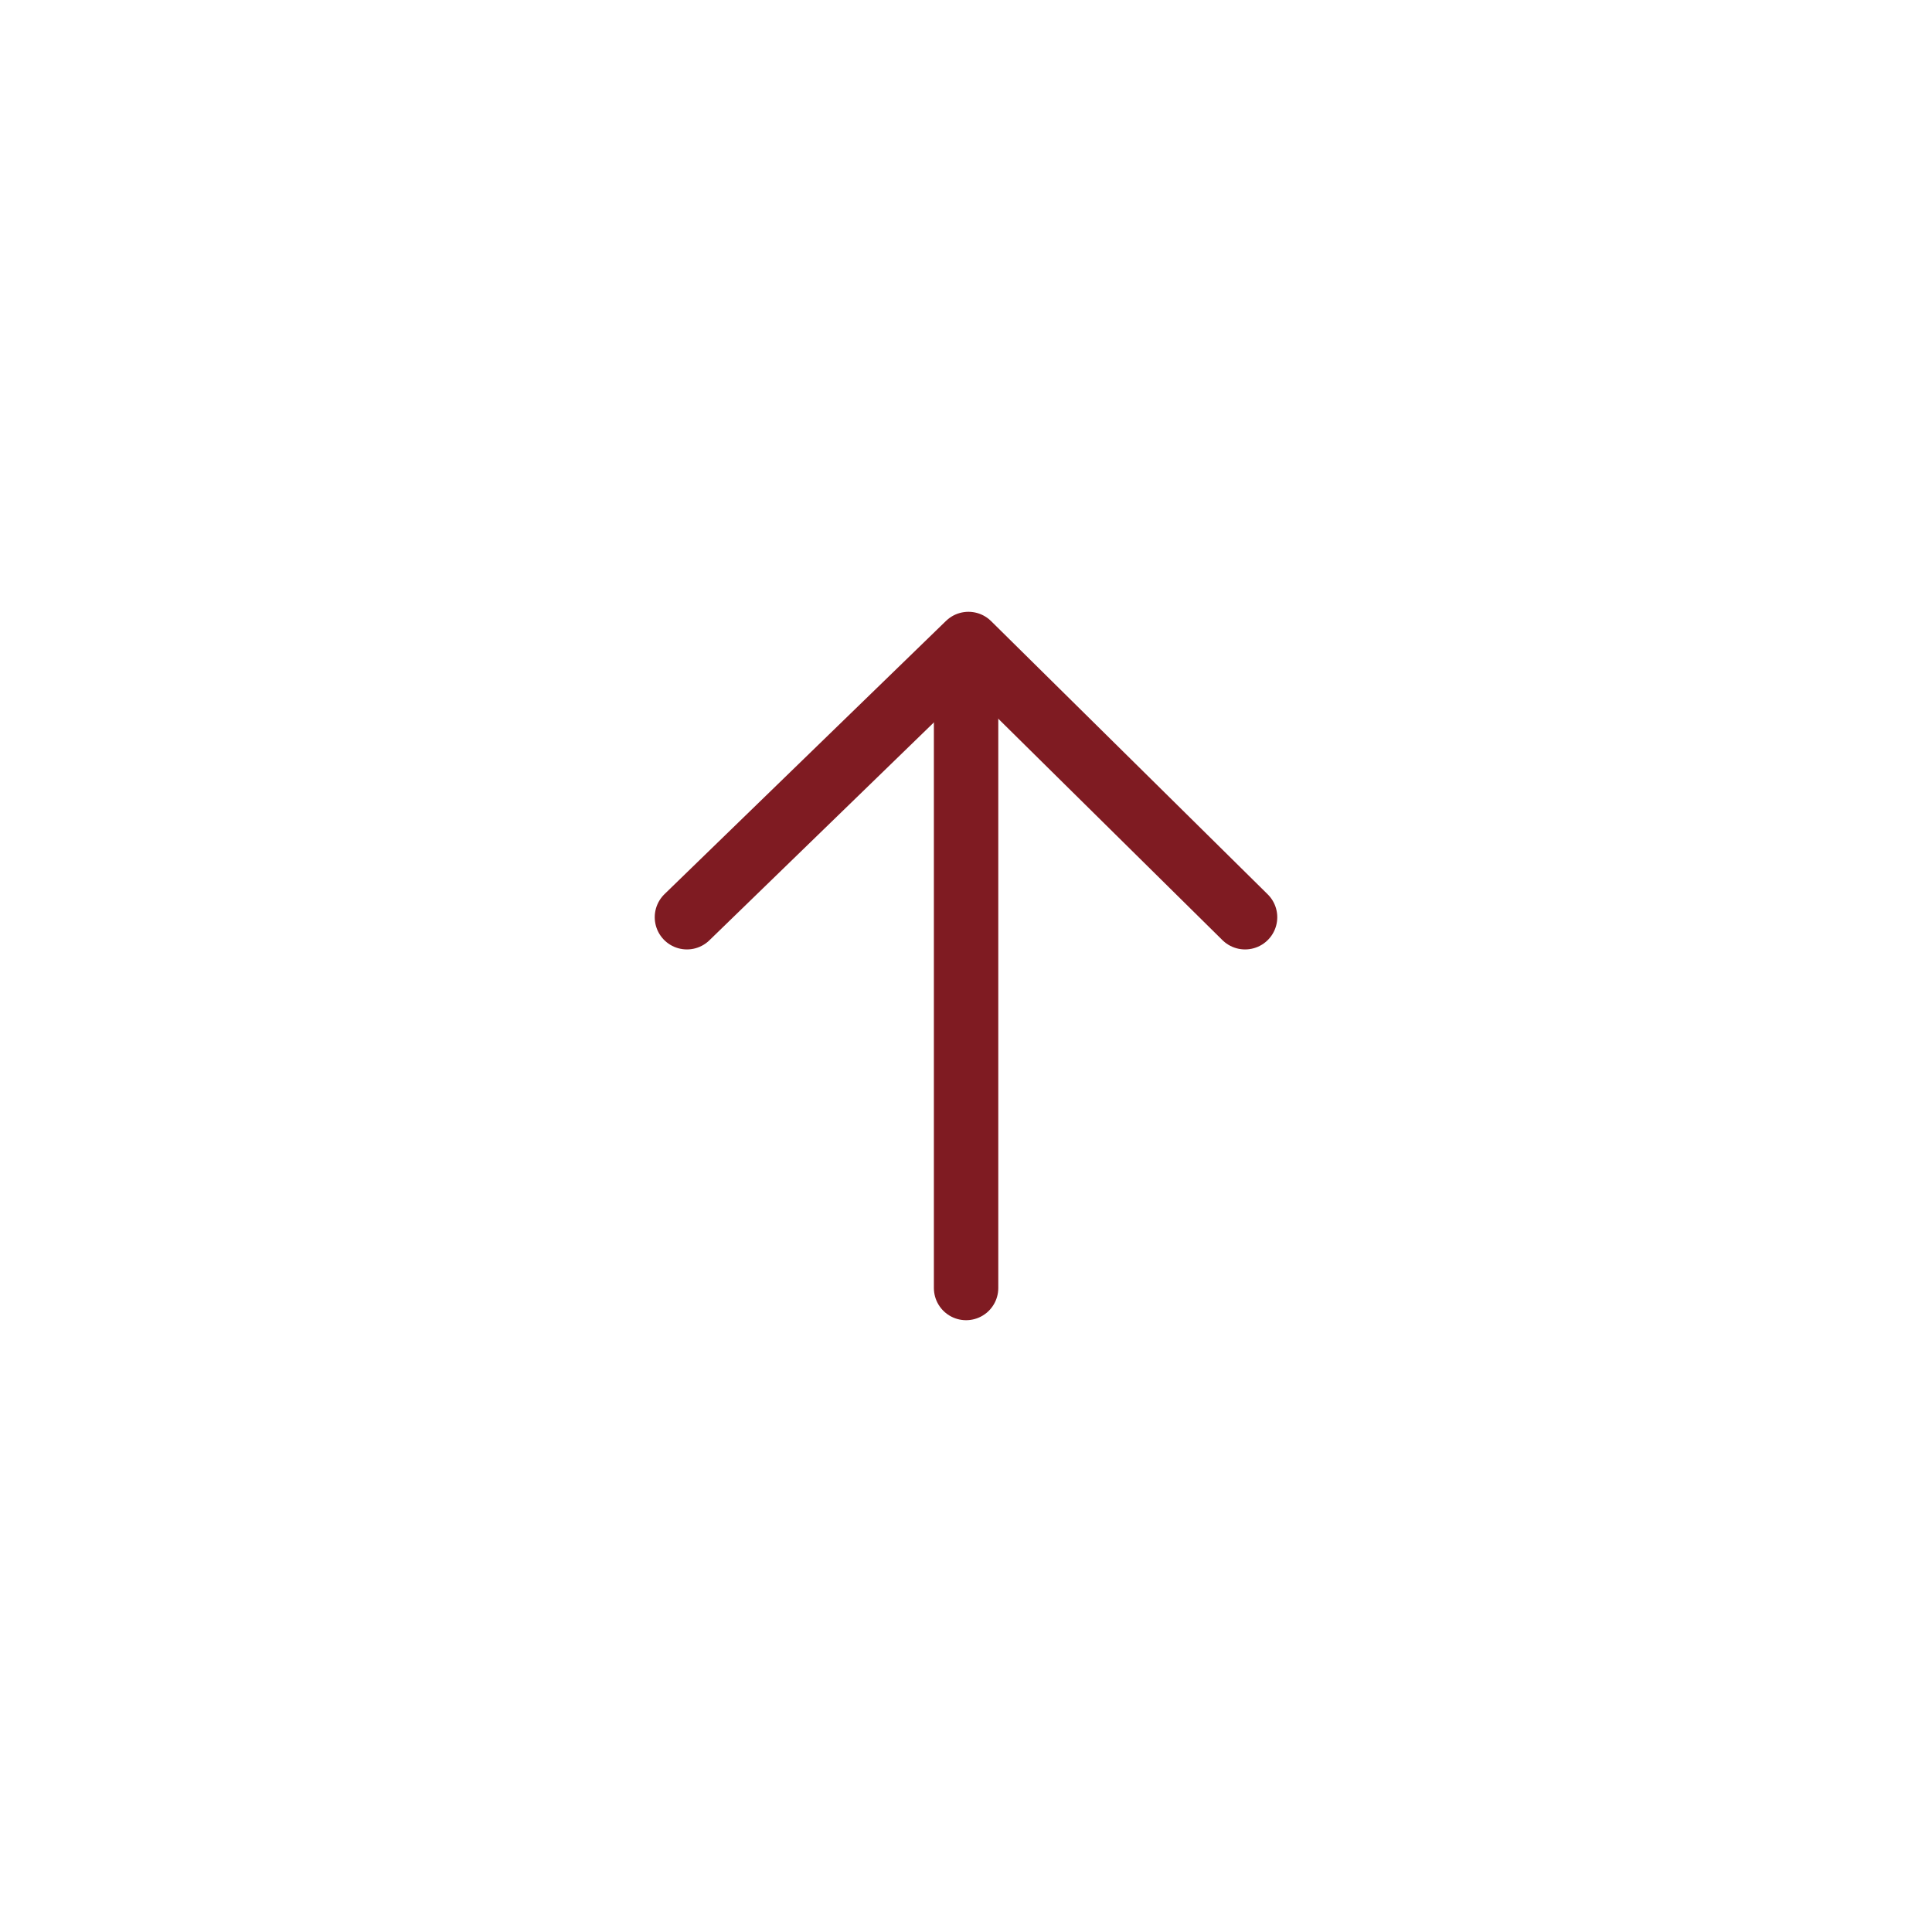 <svg width="45" height="45" viewBox="0 0 45 45" fill="none" xmlns="http://www.w3.org/2000/svg">
<path d="M0 0H45V45H0V0Z" fill="white"/>
<path d="M22.502 30V15.918" stroke="#7F1B22" stroke-width="1.5" stroke-linecap="round" stroke-linejoin="round"/>
<path d="M16 21.364L22.557 15L29 21.364" stroke="#7F1B22" stroke-width="1.5" stroke-linecap="round" stroke-linejoin="round"/>
</svg>
